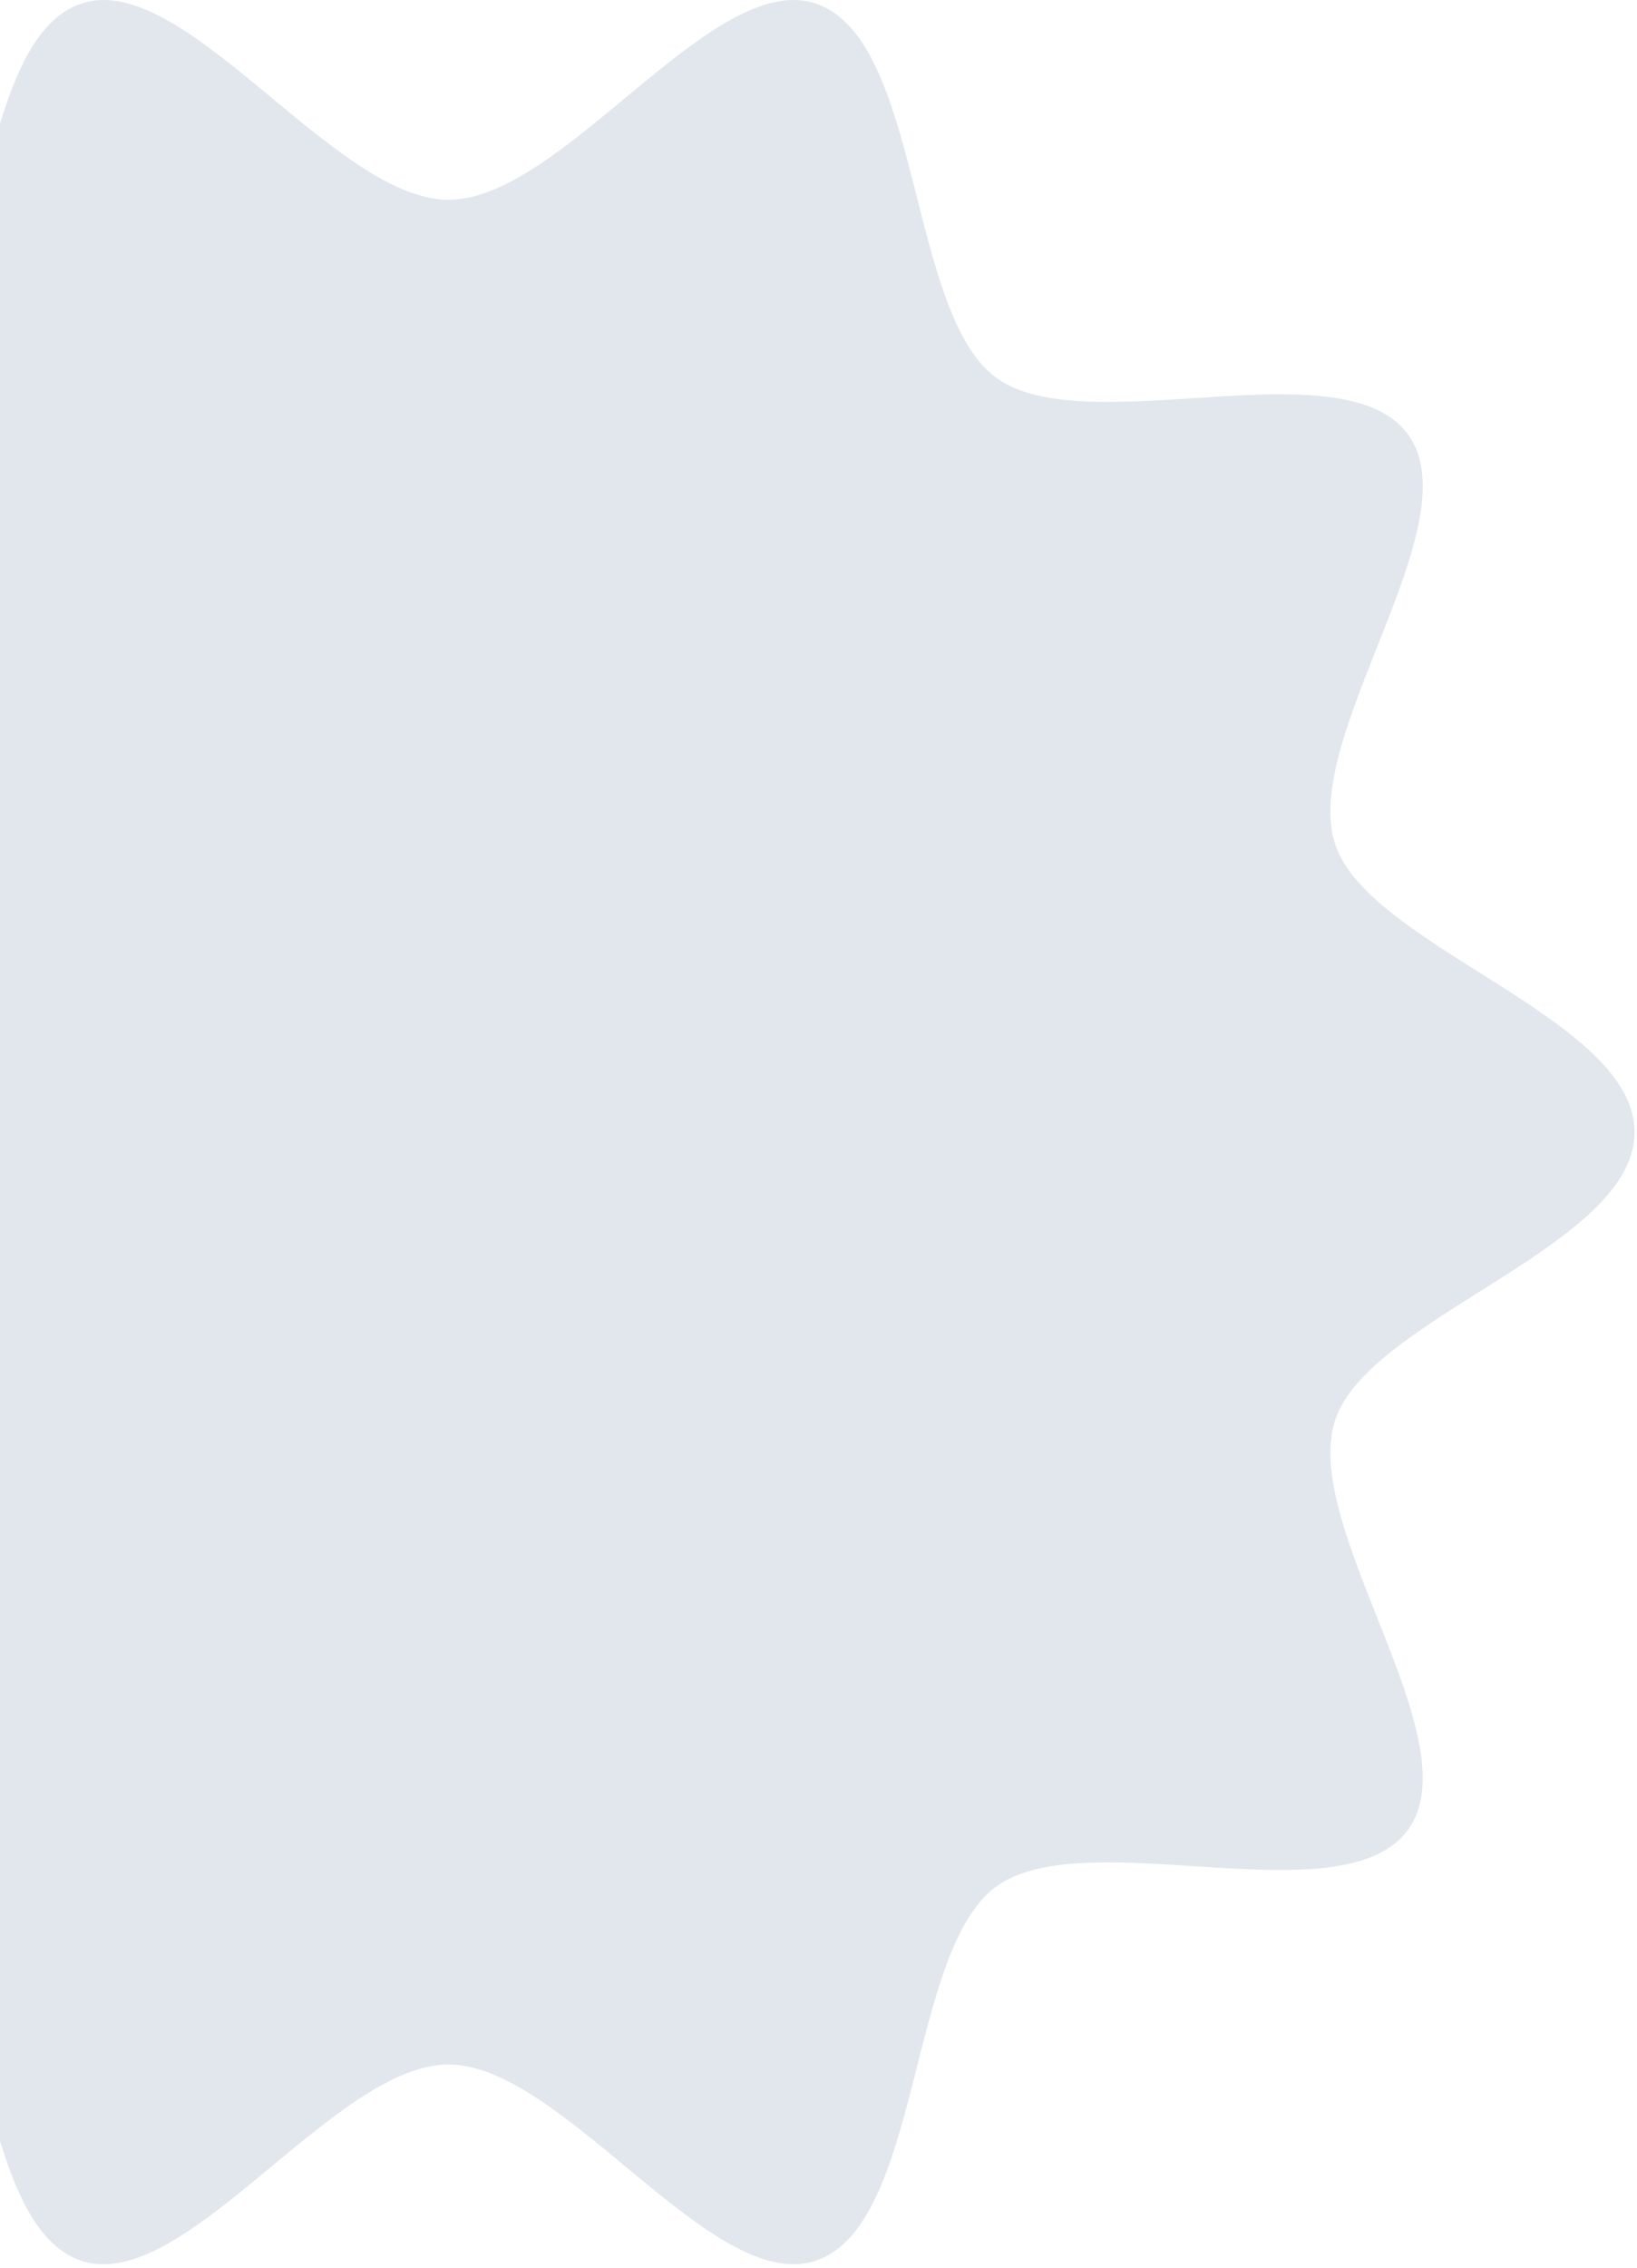 <svg xmlns="http://www.w3.org/2000/svg" width="182" height="252" viewBox="0 0 182 252" fill="none"><g clip-path="url(#clip0_22_363)"><path d="M181.73 125.81C181.73 138.51 152.15 146.38 148.43 157.84C144.57 169.72 163.74 193.44 156.55 203.33C149.28 213.32 120.75 202.38 110.76 209.64C100.87 216.84 102.5 247.39 90.62 251.25C79.16 254.97 62.57 229.42 49.86 229.42C37.15 229.42 20.56 254.97 9.1 251.25C-2.78 247.39 -1.15 216.84 -11.04 209.64C-21.03 202.37 -49.56 213.31 -56.83 203.33C-64.03 193.44 -44.86 169.72 -48.71 157.84C-52.42 146.38 -82 138.51 -82 125.81C-82 113.11 -52.42 105.24 -48.7 93.78C-44.84 81.9 -64.01 58.18 -56.82 48.29C-49.55 38.3 -21.02 49.24 -11.03 41.98C-1.14 34.78 -2.77 4.23 9.11 0.37C20.57 -3.35 37.16 22.2 49.87 22.2C62.58 22.2 79.16 -3.35 90.62 0.37C102.5 4.23 100.87 34.78 110.76 41.98C120.75 49.25 149.28 38.31 156.55 48.29C163.75 58.18 144.58 81.9 148.43 93.78C152.15 105.24 181.73 113.11 181.73 125.81Z" fill="#DFE4EC" fill-opacity="0.9"></path></g><defs><clipPath id="clip0_22_363"><rect width="263.73" height="251.62" fill="white" transform="translate(-82)"></rect></clipPath></defs></svg>